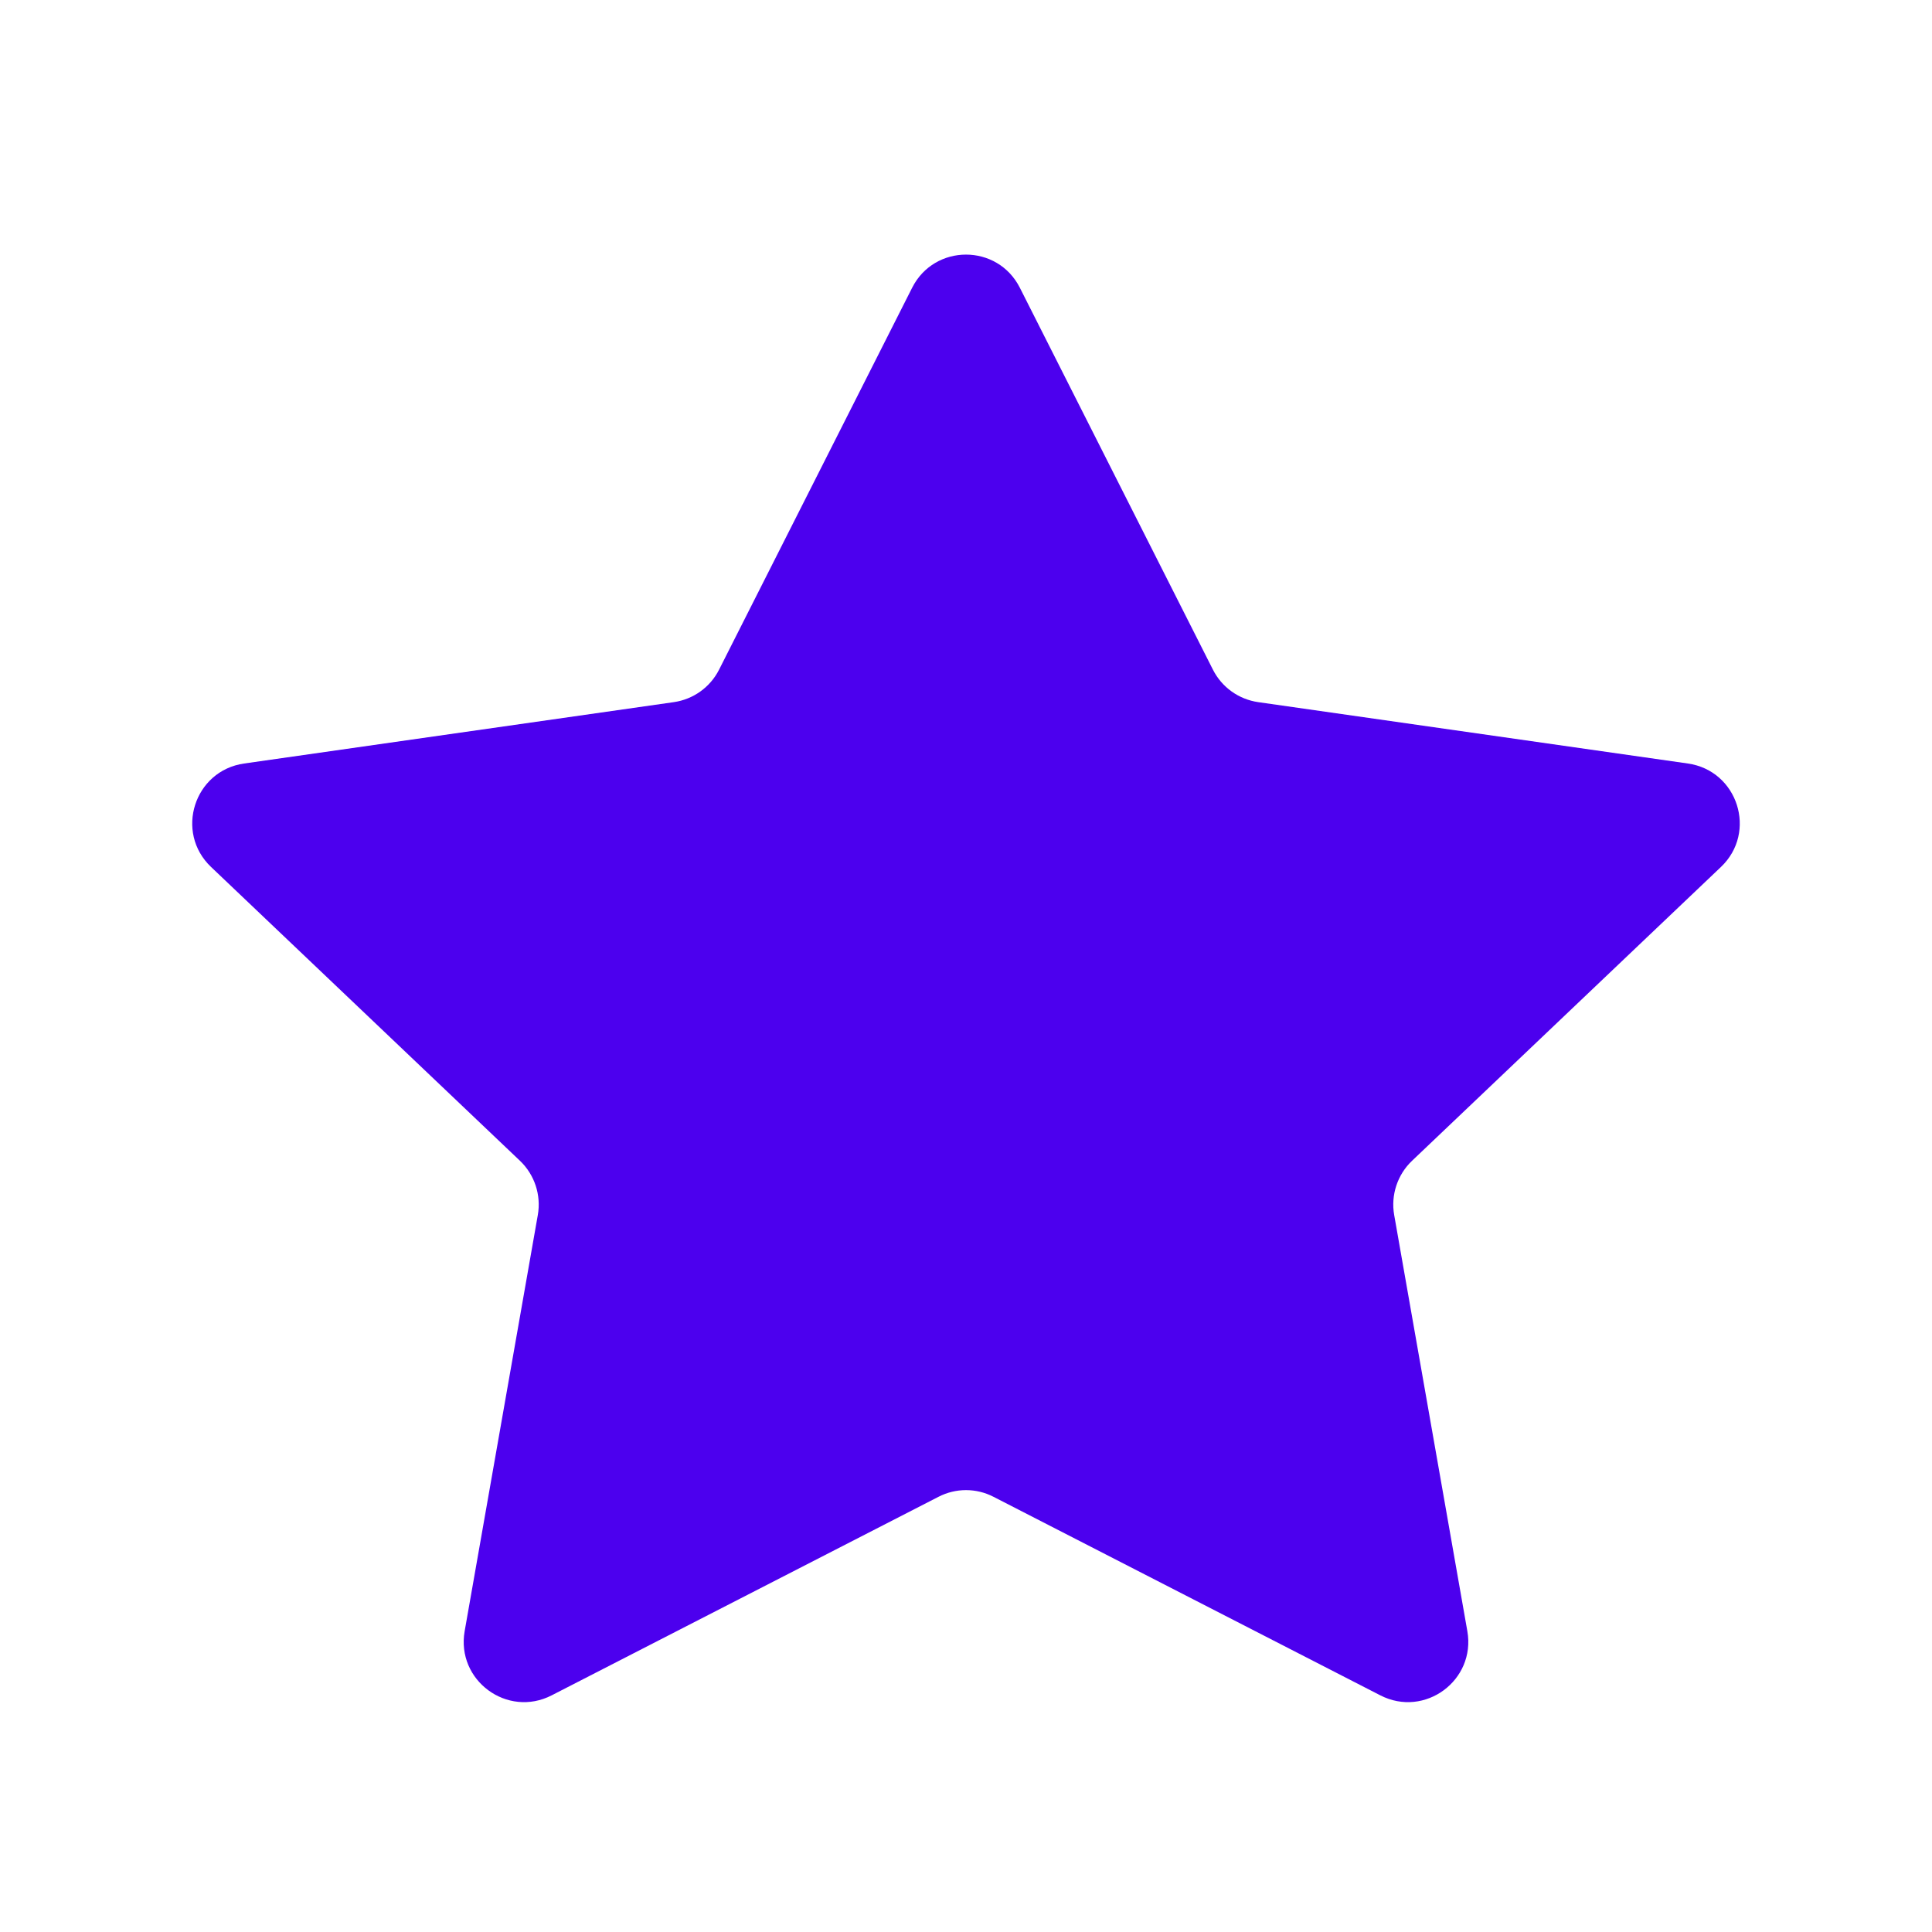 <svg width="16" height="16" viewBox="0 0 16 16" fill="none" xmlns="http://www.w3.org/2000/svg">
<path d="M7.554 2.383C7.739 2.017 8.261 2.017 8.446 2.383L10.045 5.546C10.119 5.692 10.259 5.792 10.421 5.815L13.978 6.323C14.392 6.382 14.555 6.892 14.252 7.18L11.694 9.613C11.573 9.728 11.517 9.897 11.546 10.062L12.152 13.509C12.223 13.916 11.799 14.229 11.431 14.04L8.228 12.396C8.085 12.322 7.915 12.322 7.772 12.396L4.569 14.04C4.201 14.229 3.777 13.916 3.848 13.509L4.454 10.062C4.483 9.897 4.427 9.728 4.306 9.613L1.748 7.18C1.445 6.892 1.608 6.382 2.022 6.323L5.579 5.815C5.741 5.792 5.881 5.692 5.955 5.546L7.554 2.383Z" fill="#4C00EE"/>
</svg>
